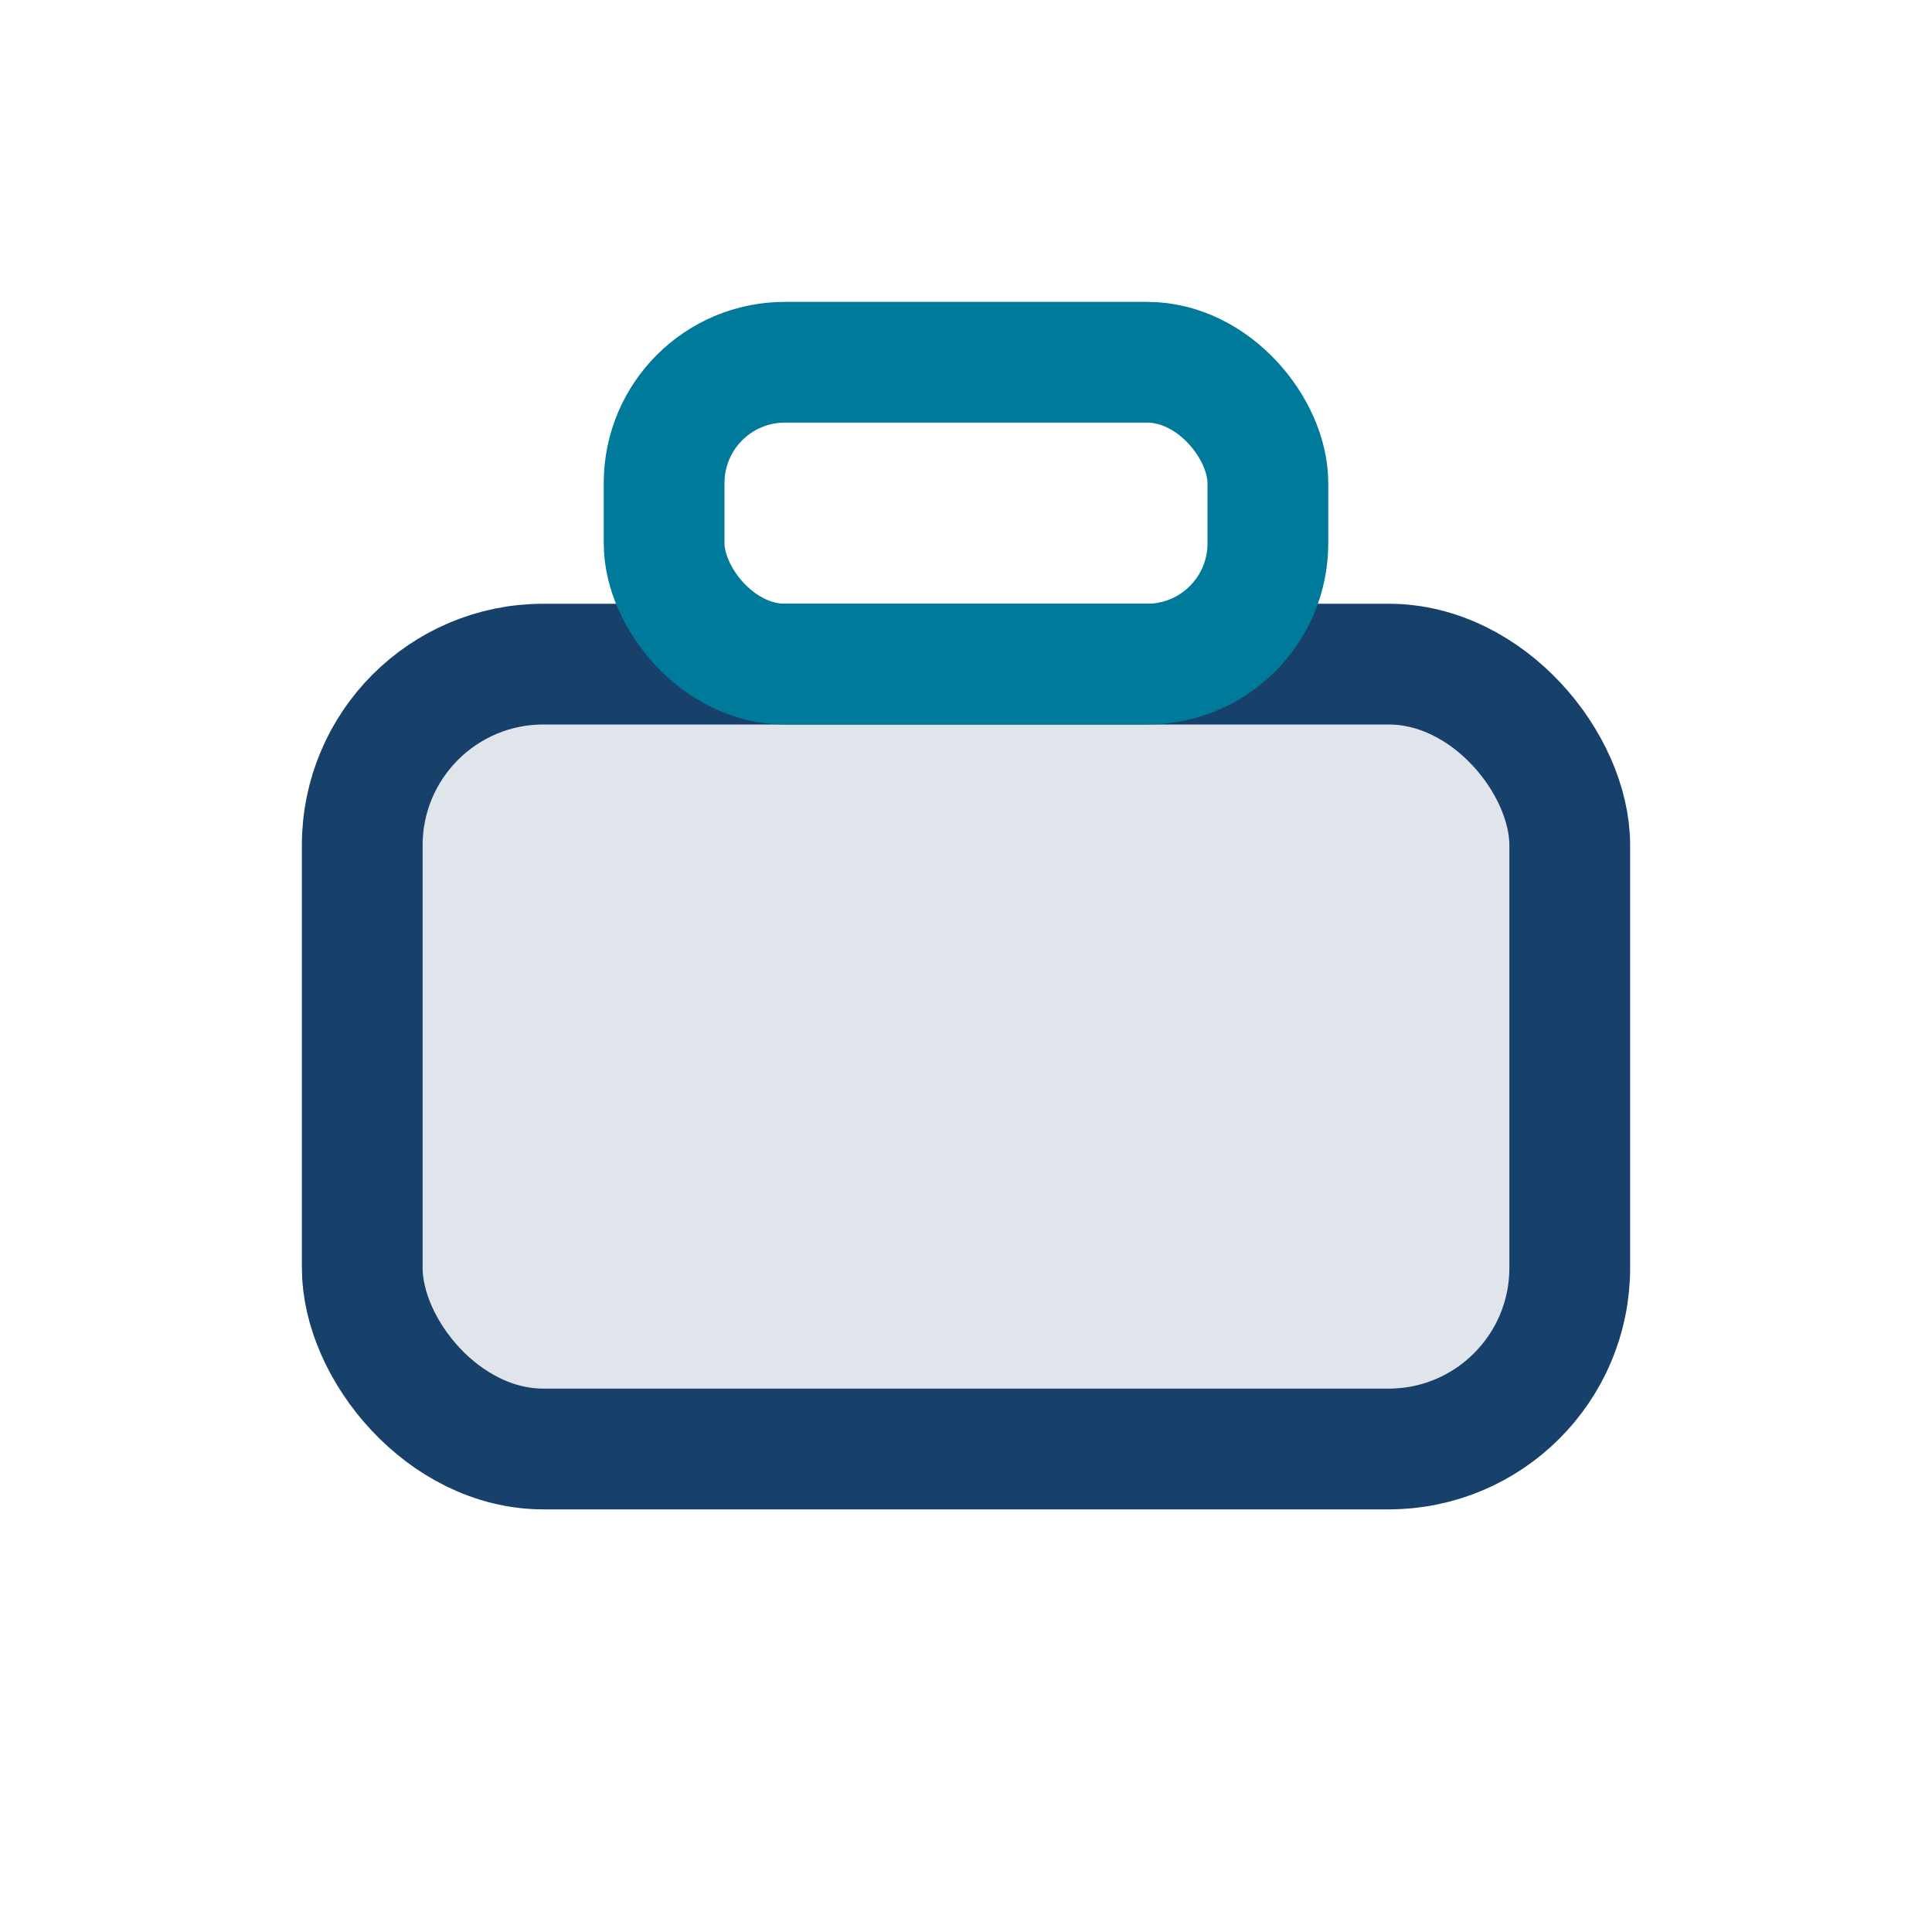 <?xml version="1.0" encoding="UTF-8"?>
<svg xmlns="http://www.w3.org/2000/svg" width="32" height="32" viewBox="0 0 32 32"><rect x="6" y="11" width="20" height="13" rx="3" fill="#E0E5EB" stroke="#17406A" stroke-width="2"/><rect x="11" y="6" width="10" height="5" rx="2" fill="none" stroke="#007A9B" stroke-width="2"/></svg>
